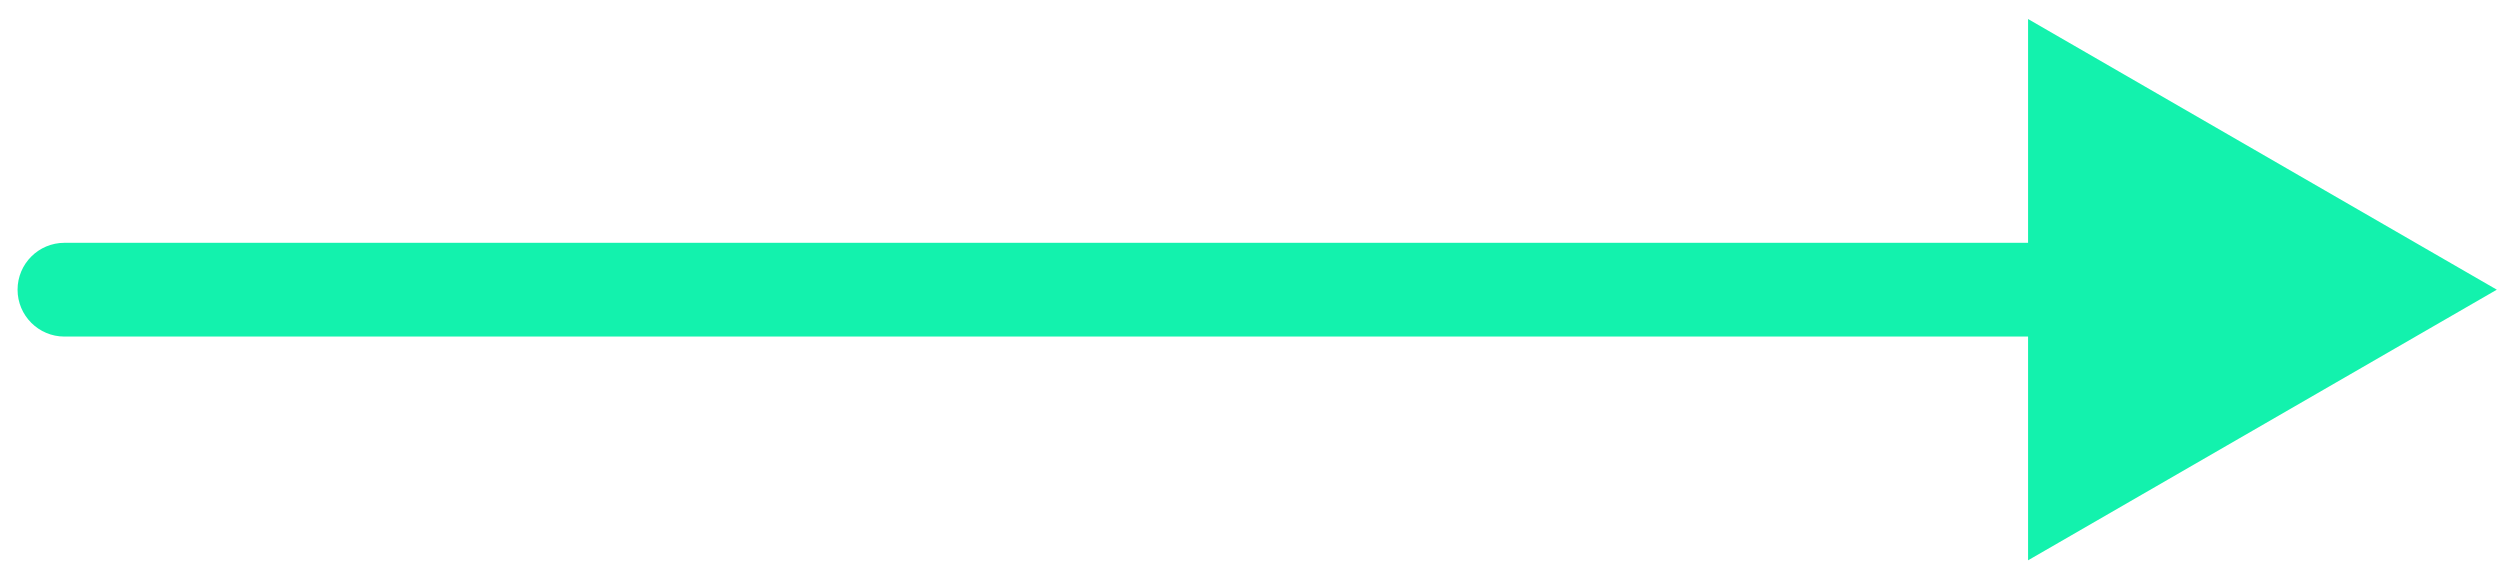 <svg width="80" height="18" viewBox="0 0 80 18" fill="none" xmlns="http://www.w3.org/2000/svg">
<path d="M2.062 7.77C1.234 7.77 0.562 8.441 0.562 9.27C0.562 10.098 1.234 10.77 2.062 10.77V7.77ZM79.898 9.27L64.898 0.609V17.93L79.898 9.27ZM2.062 10.77H66.398V7.77H2.062V10.77Z" fill="#13F2AD"/>
</svg>
